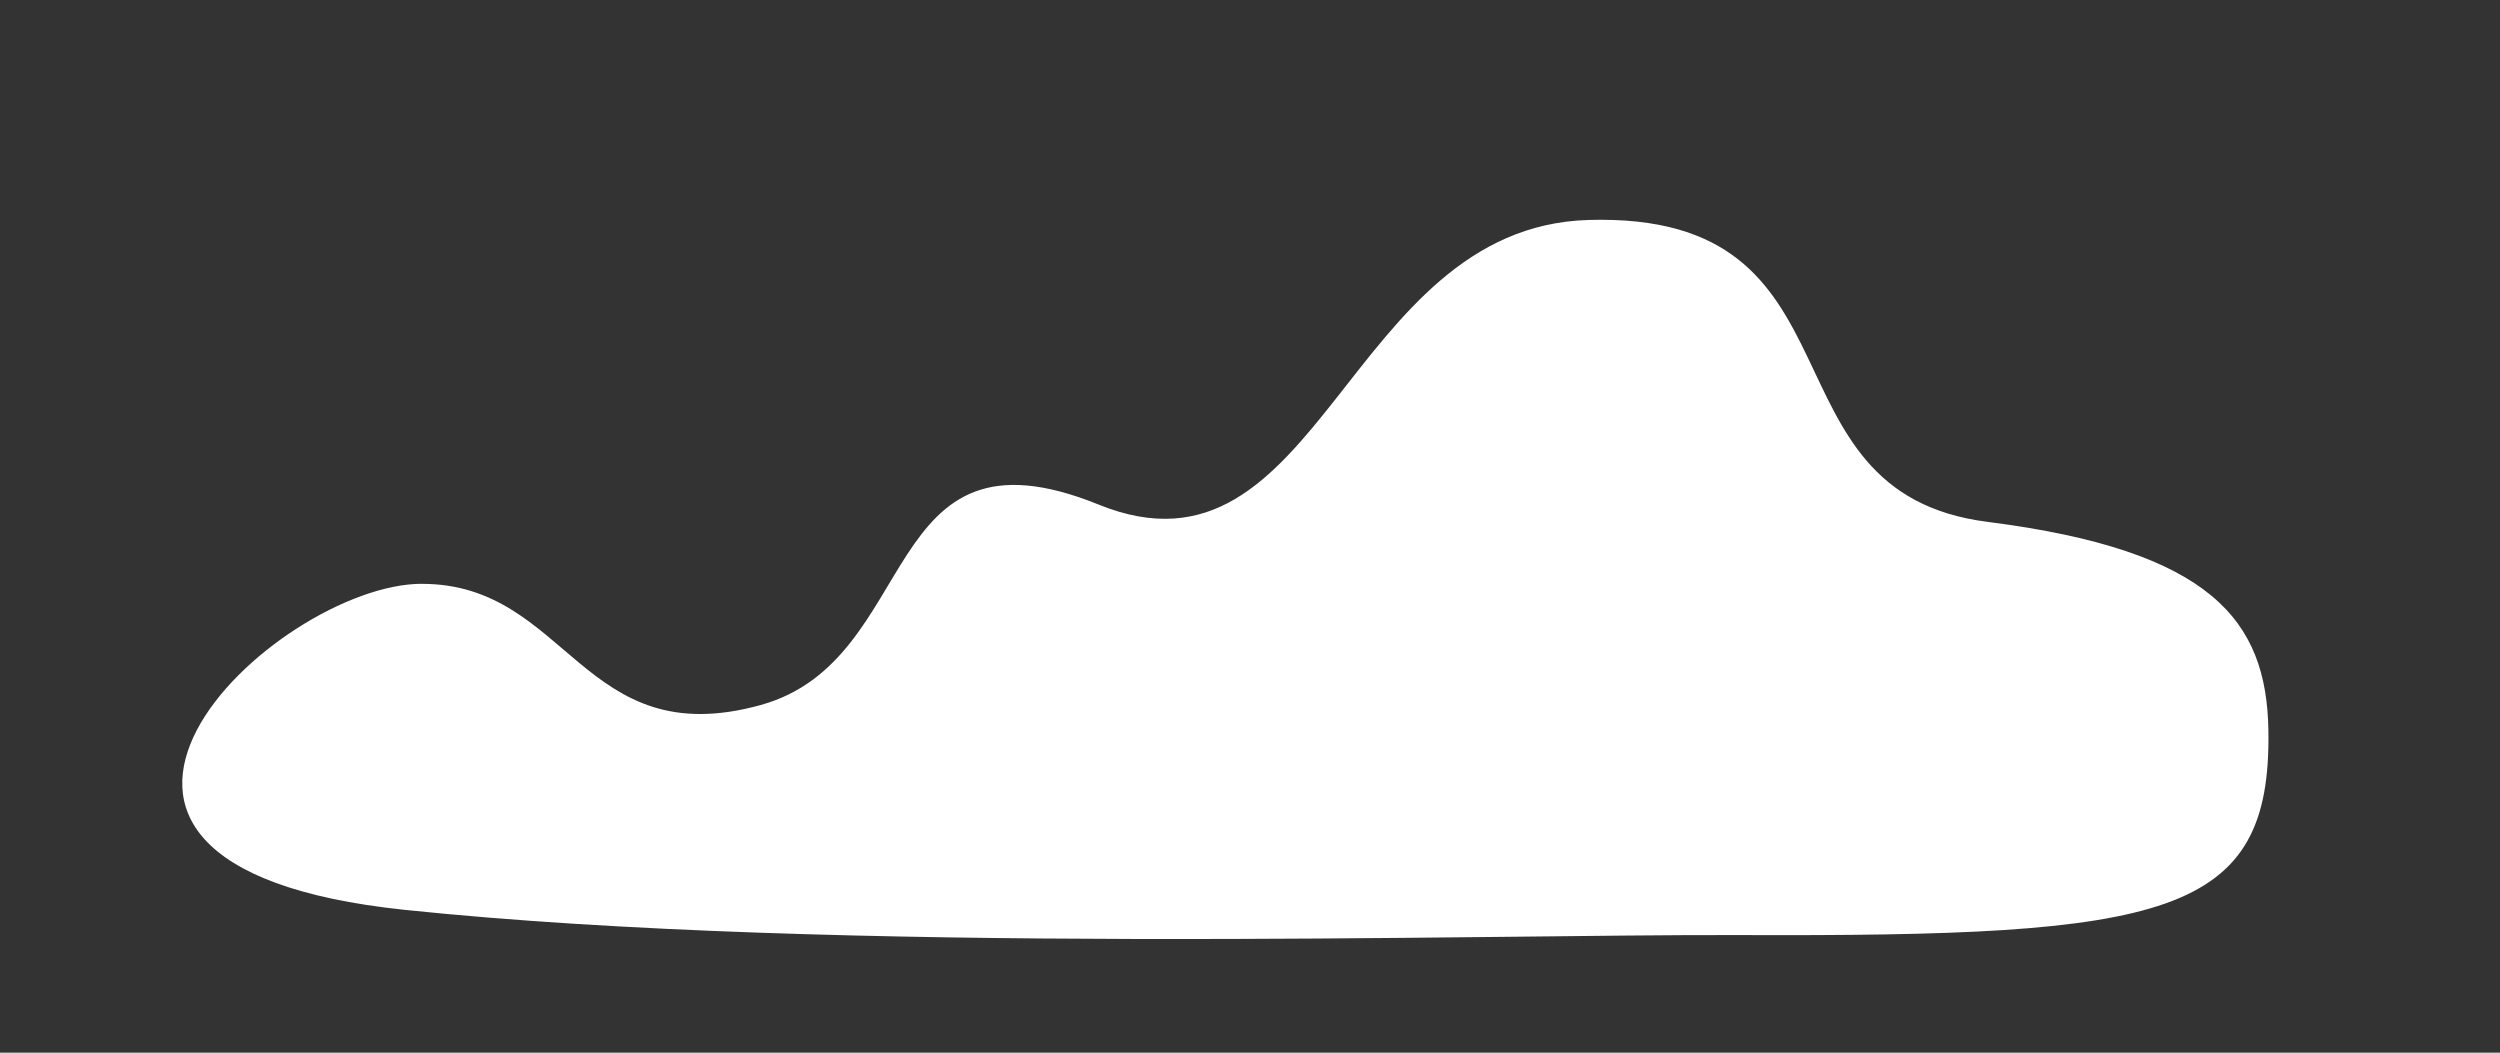 <svg xmlns="http://www.w3.org/2000/svg" id="Layer_1" data-name="Layer 1" viewBox="0 0 450.63 189.74"><rect x="0" y="0" width="450.63" height="189.74" fill="#333333" stroke="none"/><path d="m76.05,105.23c-26.41,0-80.69,50.65-3.12,58.77,77.57,8.12,193.76,4.38,240.78,4.55,76.74.28,95.78-3.12,95.17-37.01-.35-19.62-10.15-32.32-50.61-37.47-42.08-5.35-20.59-55.95-71.96-54.42-43.76,1.31-48.22,67.54-88.26,51.31-40.04-16.23-31.65,28-60.93,36.12-32.18,8.92-34.66-21.84-61.06-21.84Z" fill="#fff" stroke-width="0"></path></svg>